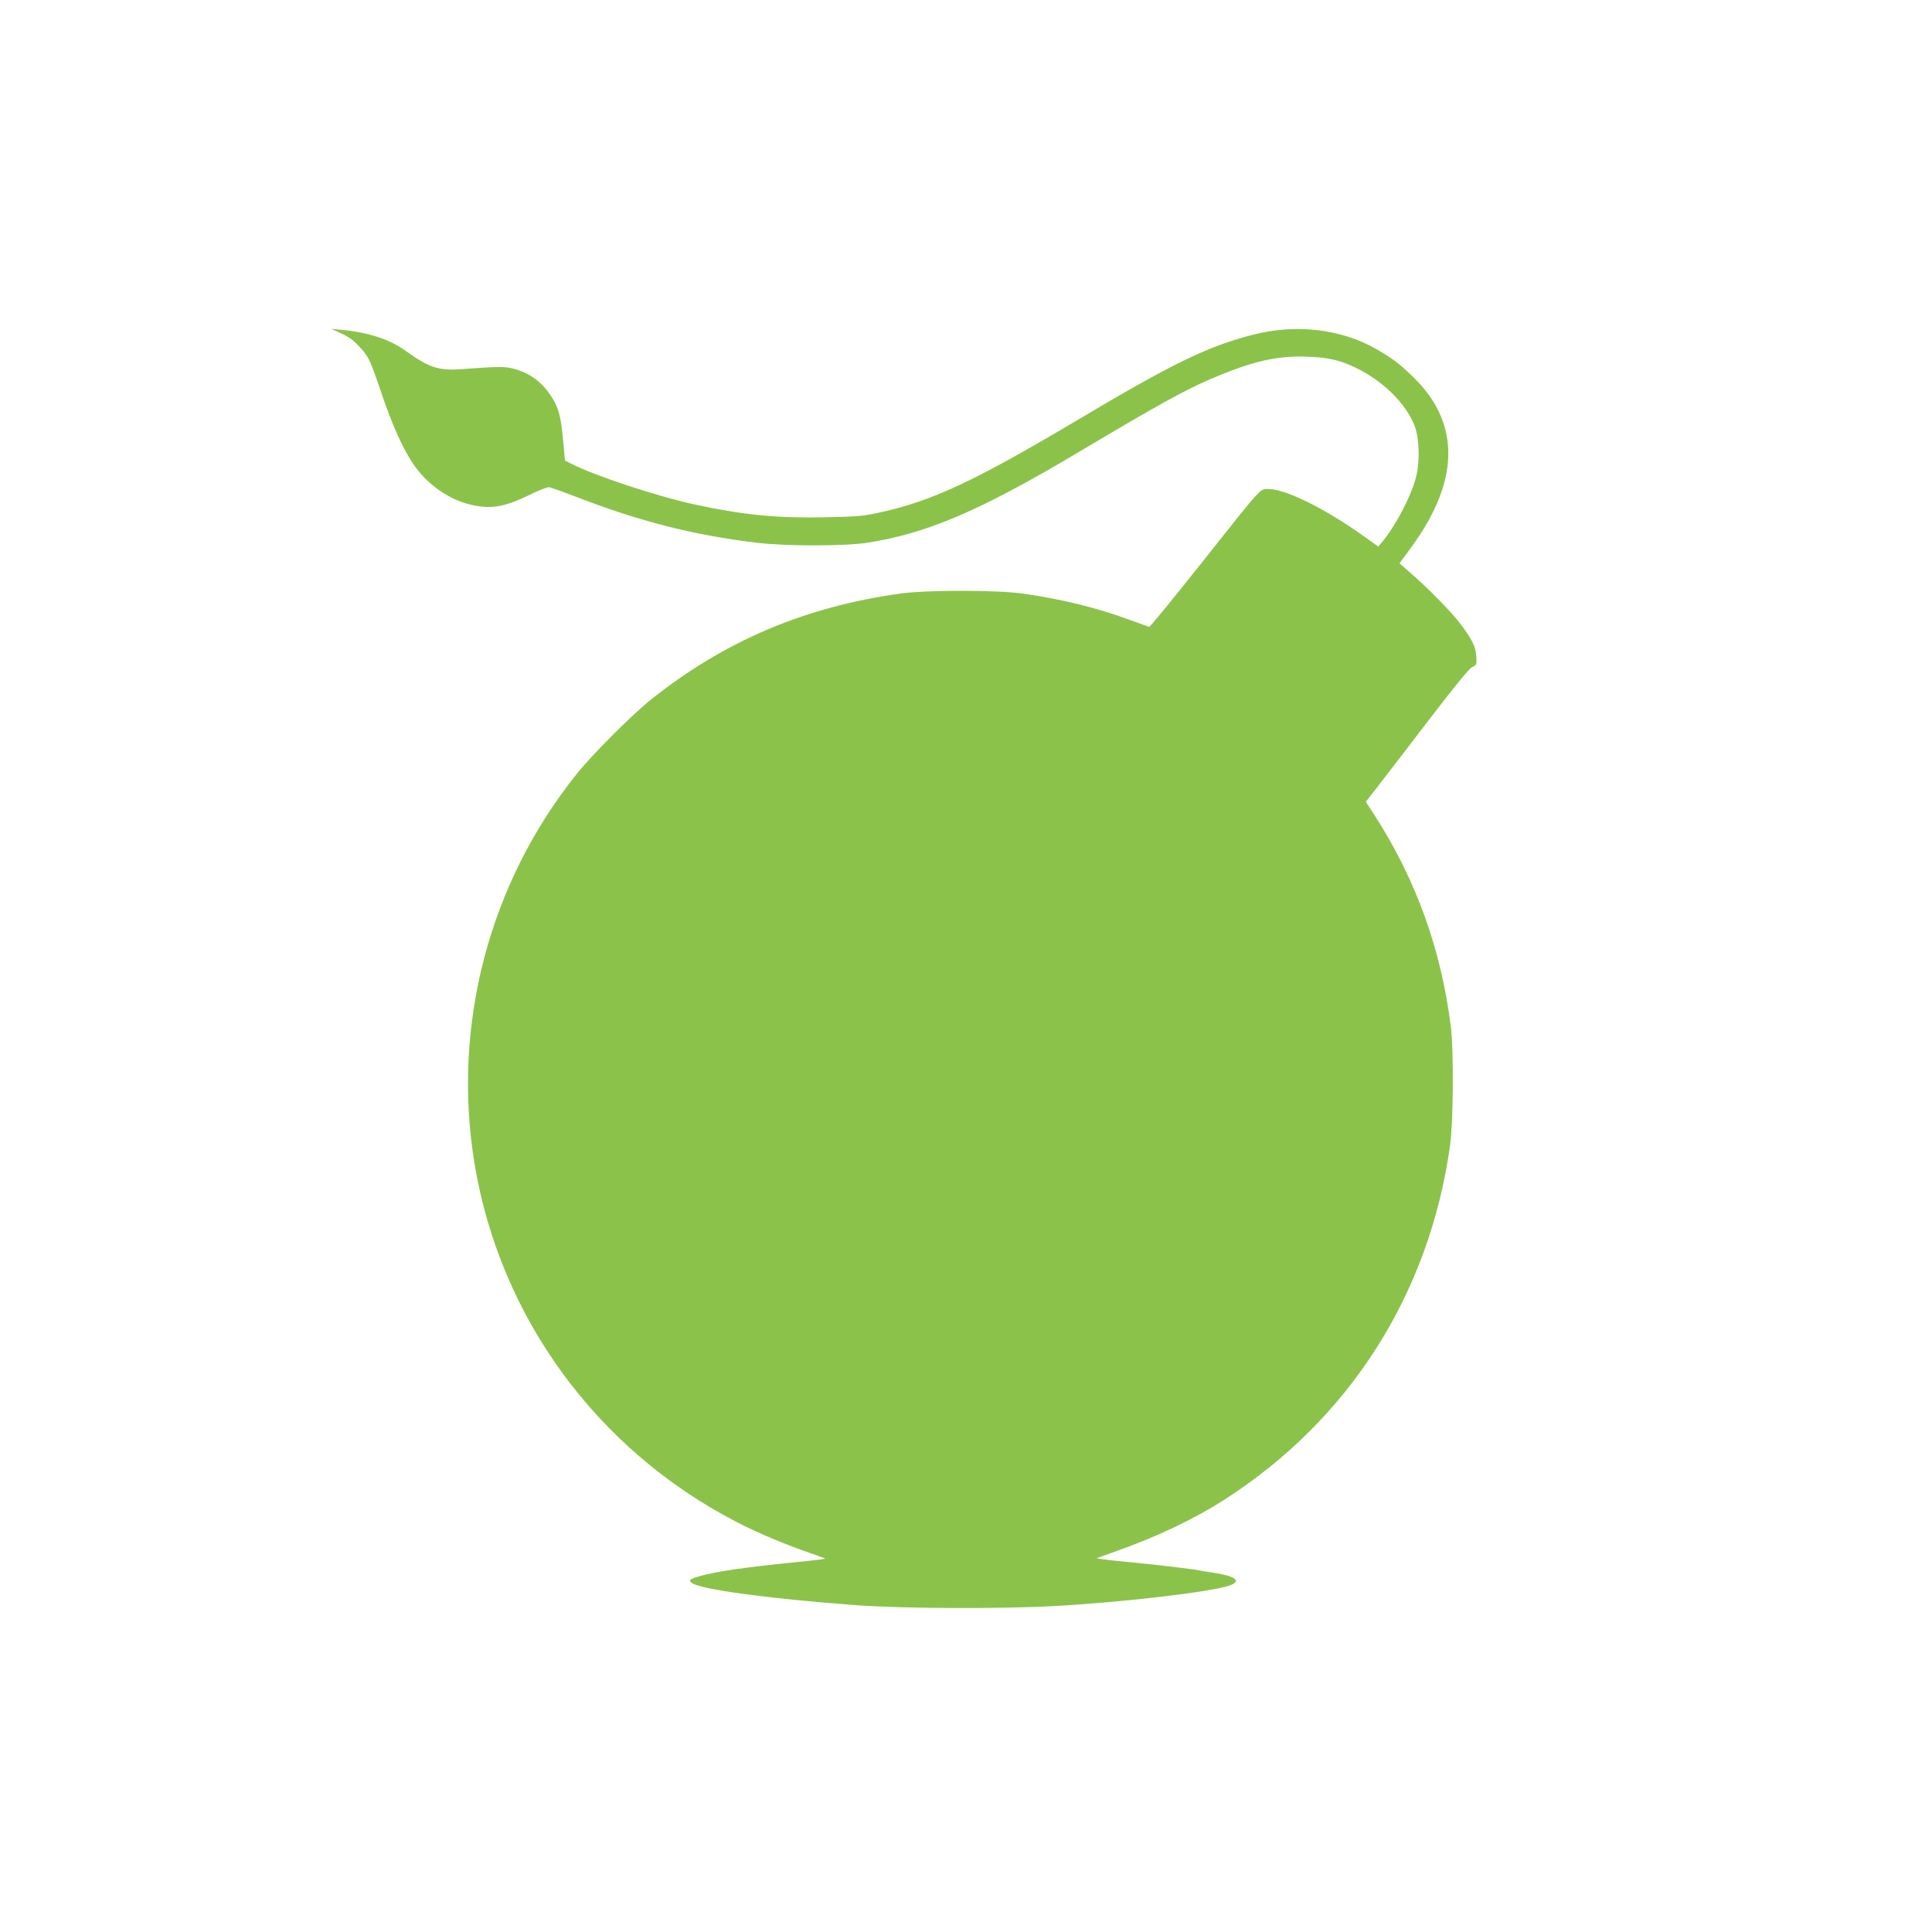 <?xml version="1.0" standalone="no"?>
<!DOCTYPE svg PUBLIC "-//W3C//DTD SVG 20010904//EN"
 "http://www.w3.org/TR/2001/REC-SVG-20010904/DTD/svg10.dtd">
<svg version="1.0" xmlns="http://www.w3.org/2000/svg"
 width="1280pt" height="1280pt" viewBox="0 0 1280 1280"
 preserveAspectRatio="xMidYMid meet">
<g transform="translate(0,1280) scale(0.1,-0.1)"
fill="#8bc34a" stroke="none">
<path d="M2235 10603 c75 -34 101 -51 147 -101 61 -65 69 -83 144 -303 70
-209 140 -365 209 -469 91 -136 235 -239 385 -274 132 -31 222 -16 390 66 58
29 115 51 128 50 12 -2 86 -28 164 -58 433 -168 789 -259 1213 -310 193 -23
579 -23 730 0 394 61 744 210 1385 591 543 323 714 418 896 496 269 115 433
153 629 146 141 -5 214 -21 314 -67 188 -88 344 -239 403 -391 30 -77 36 -223
13 -325 -27 -125 -138 -340 -234 -452 l-20 -23 -92 66 c-256 184 -521 315
-634 315 -59 0 -34 28 -451 -498 -182 -229 -335 -416 -340 -415 -5 1 -65 23
-134 48 -220 80 -442 135 -701 172 -177 25 -643 25 -819 0 -630 -89 -1155
-312 -1640 -696 -126 -99 -396 -369 -501 -501 -581 -725 -827 -1671 -674
-2586 170 -1015 809 -1887 1730 -2365 137 -72 335 -155 497 -210 54 -18 96
-34 94 -36 -2 -2 -91 -13 -197 -23 -349 -35 -541 -64 -646 -96 -55 -17 -62
-25 -40 -41 53 -43 520 -106 1092 -148 297 -22 950 -25 1300 -6 456 24 1056
95 1173 137 85 32 33 65 -138 89 -25 3 -52 8 -60 10 -25 7 -325 43 -465 55
-71 7 -150 15 -175 19 l-45 7 133 48 c275 98 514 212 712 339 829 531 1359
1362 1497 2347 22 158 25 631 5 790 -64 510 -230 971 -504 1397 l-59 91 78
100 c43 55 195 253 338 440 177 231 269 344 290 353 28 13 29 17 26 69 -3 63
-27 112 -101 211 -57 77 -210 234 -327 336 l-81 71 62 84 c107 143 179 275
221 404 91 279 28 530 -187 741 -91 90 -141 128 -251 191 -233 133 -531 168
-817 94 -301 -77 -534 -191 -1177 -574 -671 -398 -951 -529 -1298 -604 -104
-23 -151 -27 -352 -31 -321 -7 -539 14 -863 83 -258 56 -665 190 -830 274
l-37 19 -12 133 c-16 166 -30 219 -82 297 -64 97 -148 155 -258 181 -52 12
-94 12 -337 -6 -146 -11 -214 12 -361 118 -110 80 -251 126 -433 143 l-65 6
40 -18z"/>
</g>
</svg>
